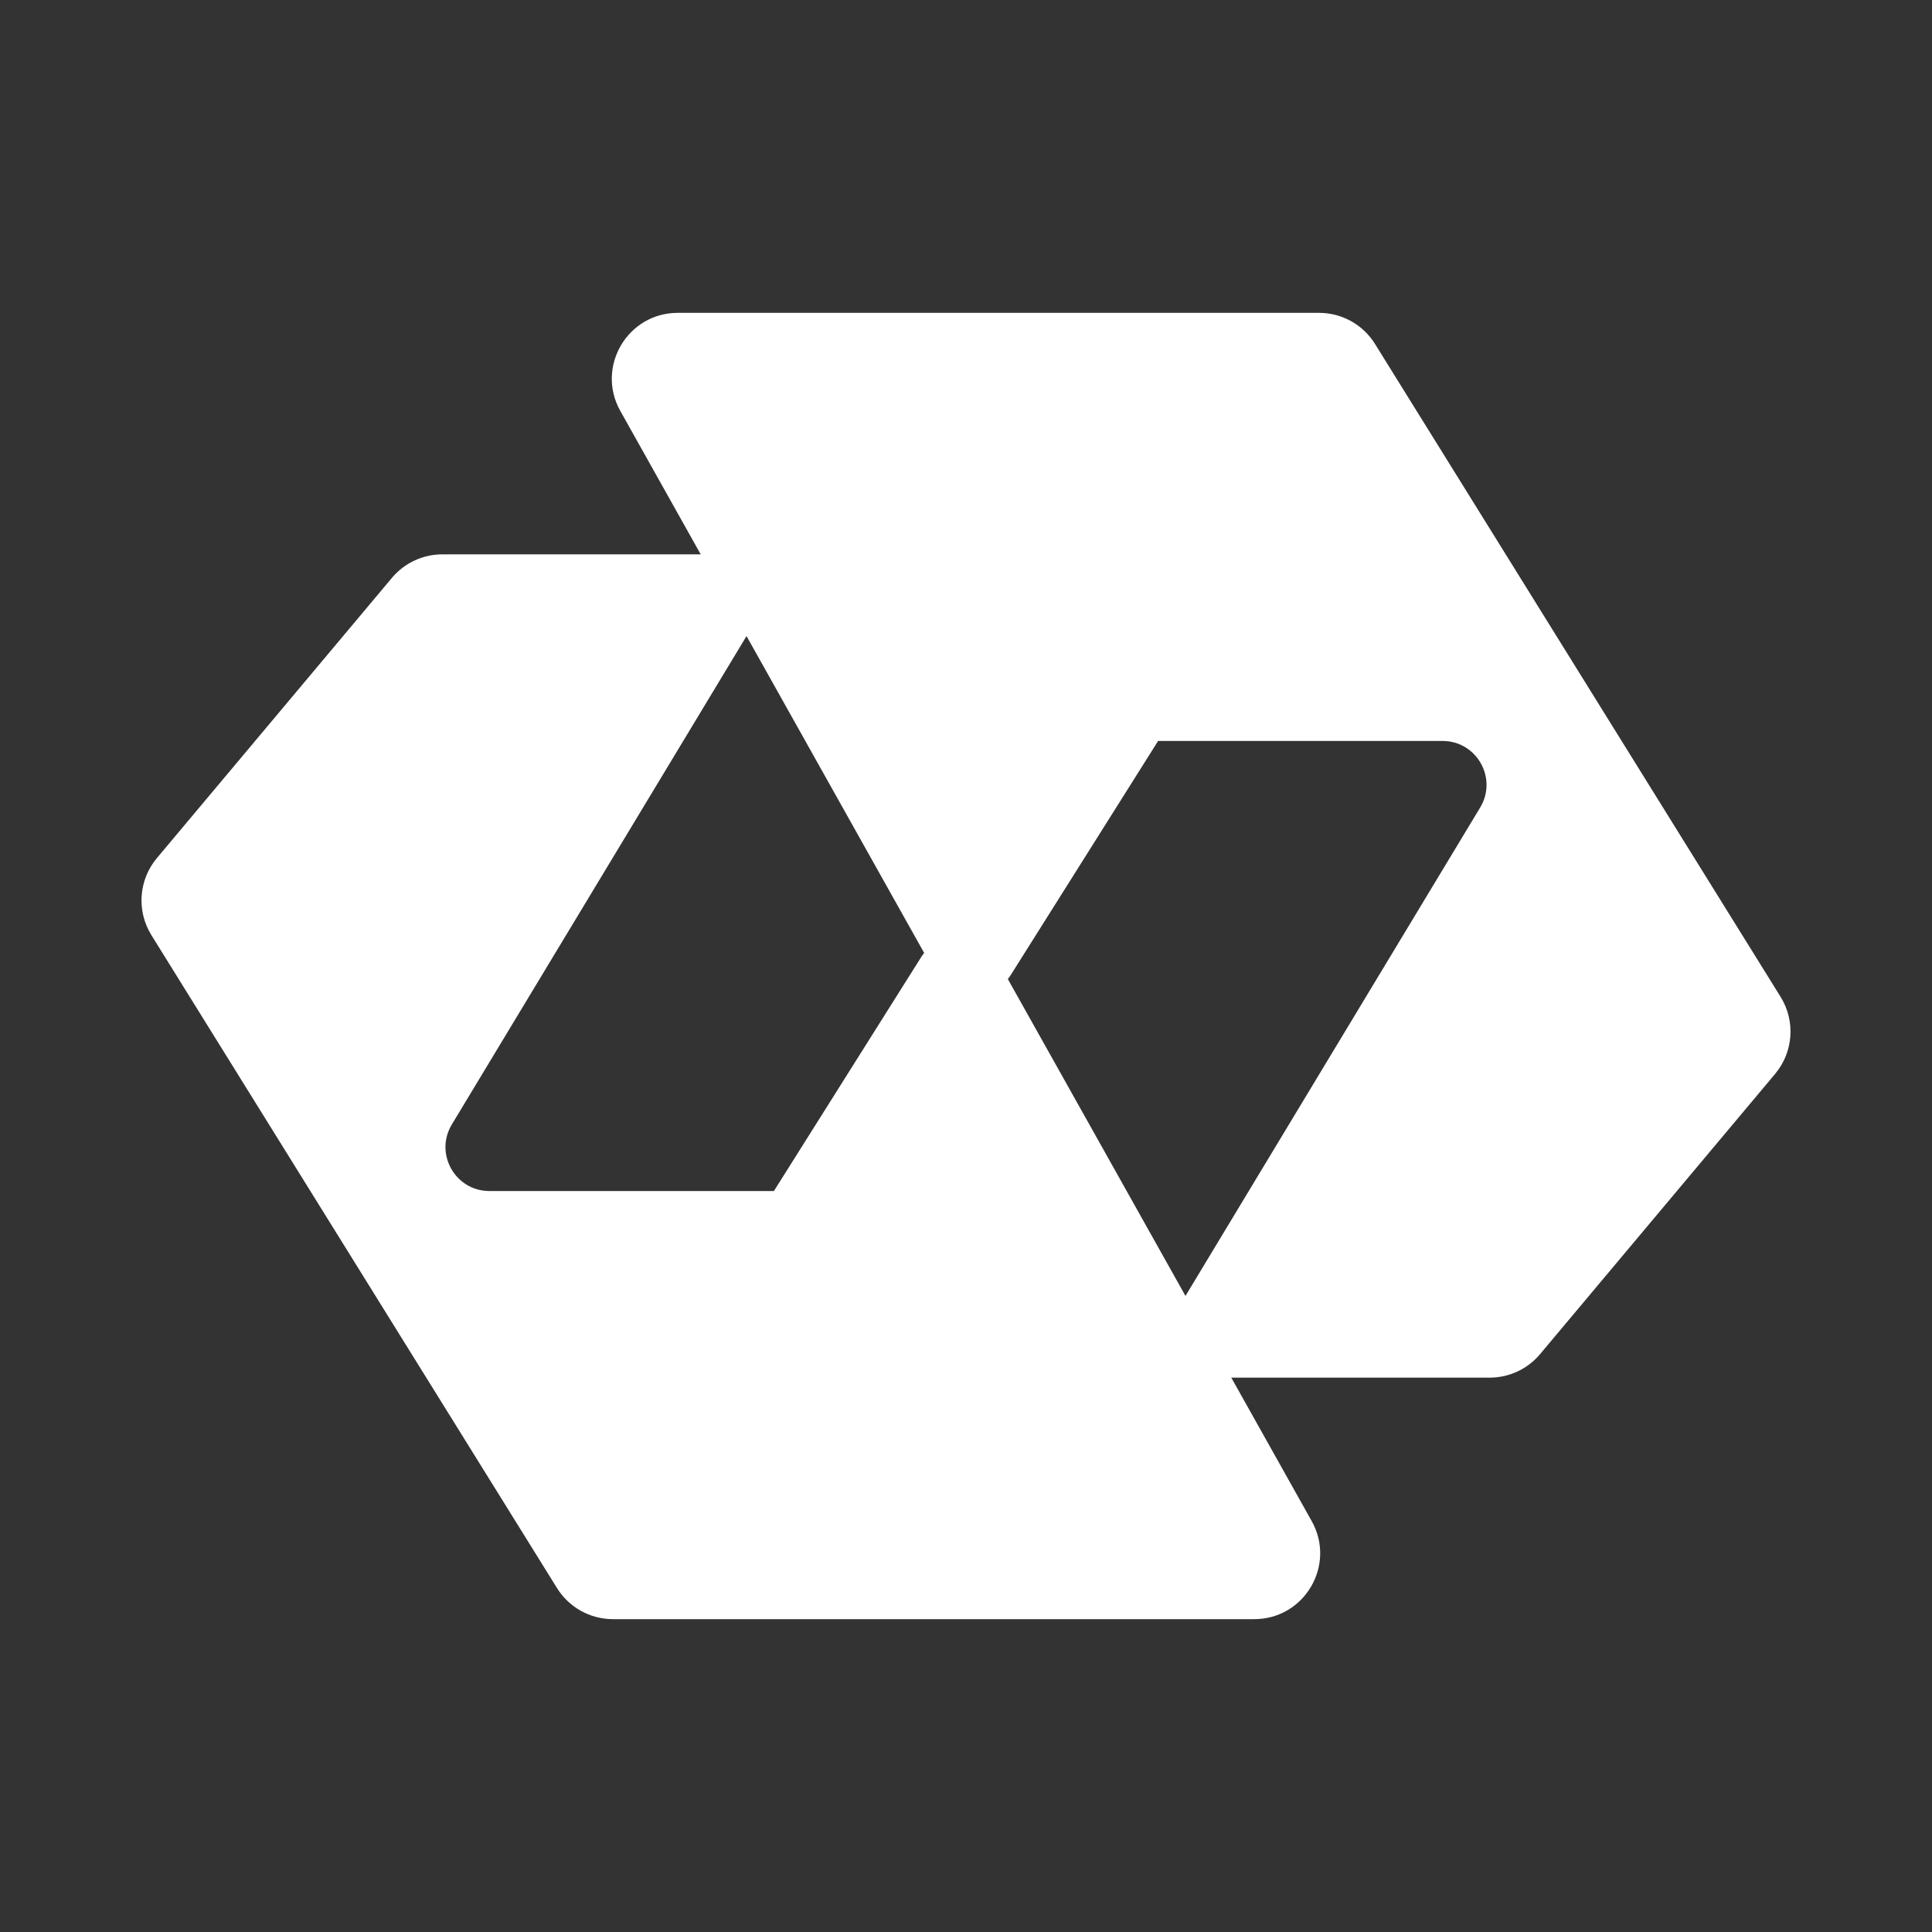 <svg width="88" height="88" viewBox="0 0 88 88" fill="none" xmlns="http://www.w3.org/2000/svg">
<rect x="0" y="0" width="88" height="88" fill="#333333" stroke="none"/>
<path d="M67.851 62.75H55.293C53.736 62.75 52.776 61.05 53.581 59.717L67.419 36.783C68.224 35.45 67.264 33.75 65.707 33.75H52.75L46.042 44.404C45.234 45.687 43.347 45.639 42.605 44.316L28.254 18.717C27.133 16.717 28.578 14.25 30.871 14.25H60.082C61.119 14.25 62.083 14.786 62.63 15.667L72 30.75L81.103 45.404C81.787 46.505 81.687 47.922 80.854 48.915L70.149 61.678C69.579 62.358 68.738 62.75 67.851 62.75Z" fill="white"/>
<path d="M20.149 25.25H32.707C34.264 25.25 35.224 26.95 34.419 28.283L20.581 51.217C19.776 52.55 20.736 54.25 22.293 54.25H35.25L41.958 43.596C42.766 42.313 44.653 42.361 45.395 43.684L59.746 69.283C60.867 71.283 59.422 73.75 57.129 73.75H27.918C26.881 73.75 25.917 73.214 25.37 72.333L16 57.25L6.897 42.596C6.213 41.495 6.313 40.078 7.146 39.085L17.851 26.322C18.421 25.642 19.262 25.25 20.149 25.25Z" fill="white"/>
</svg>

